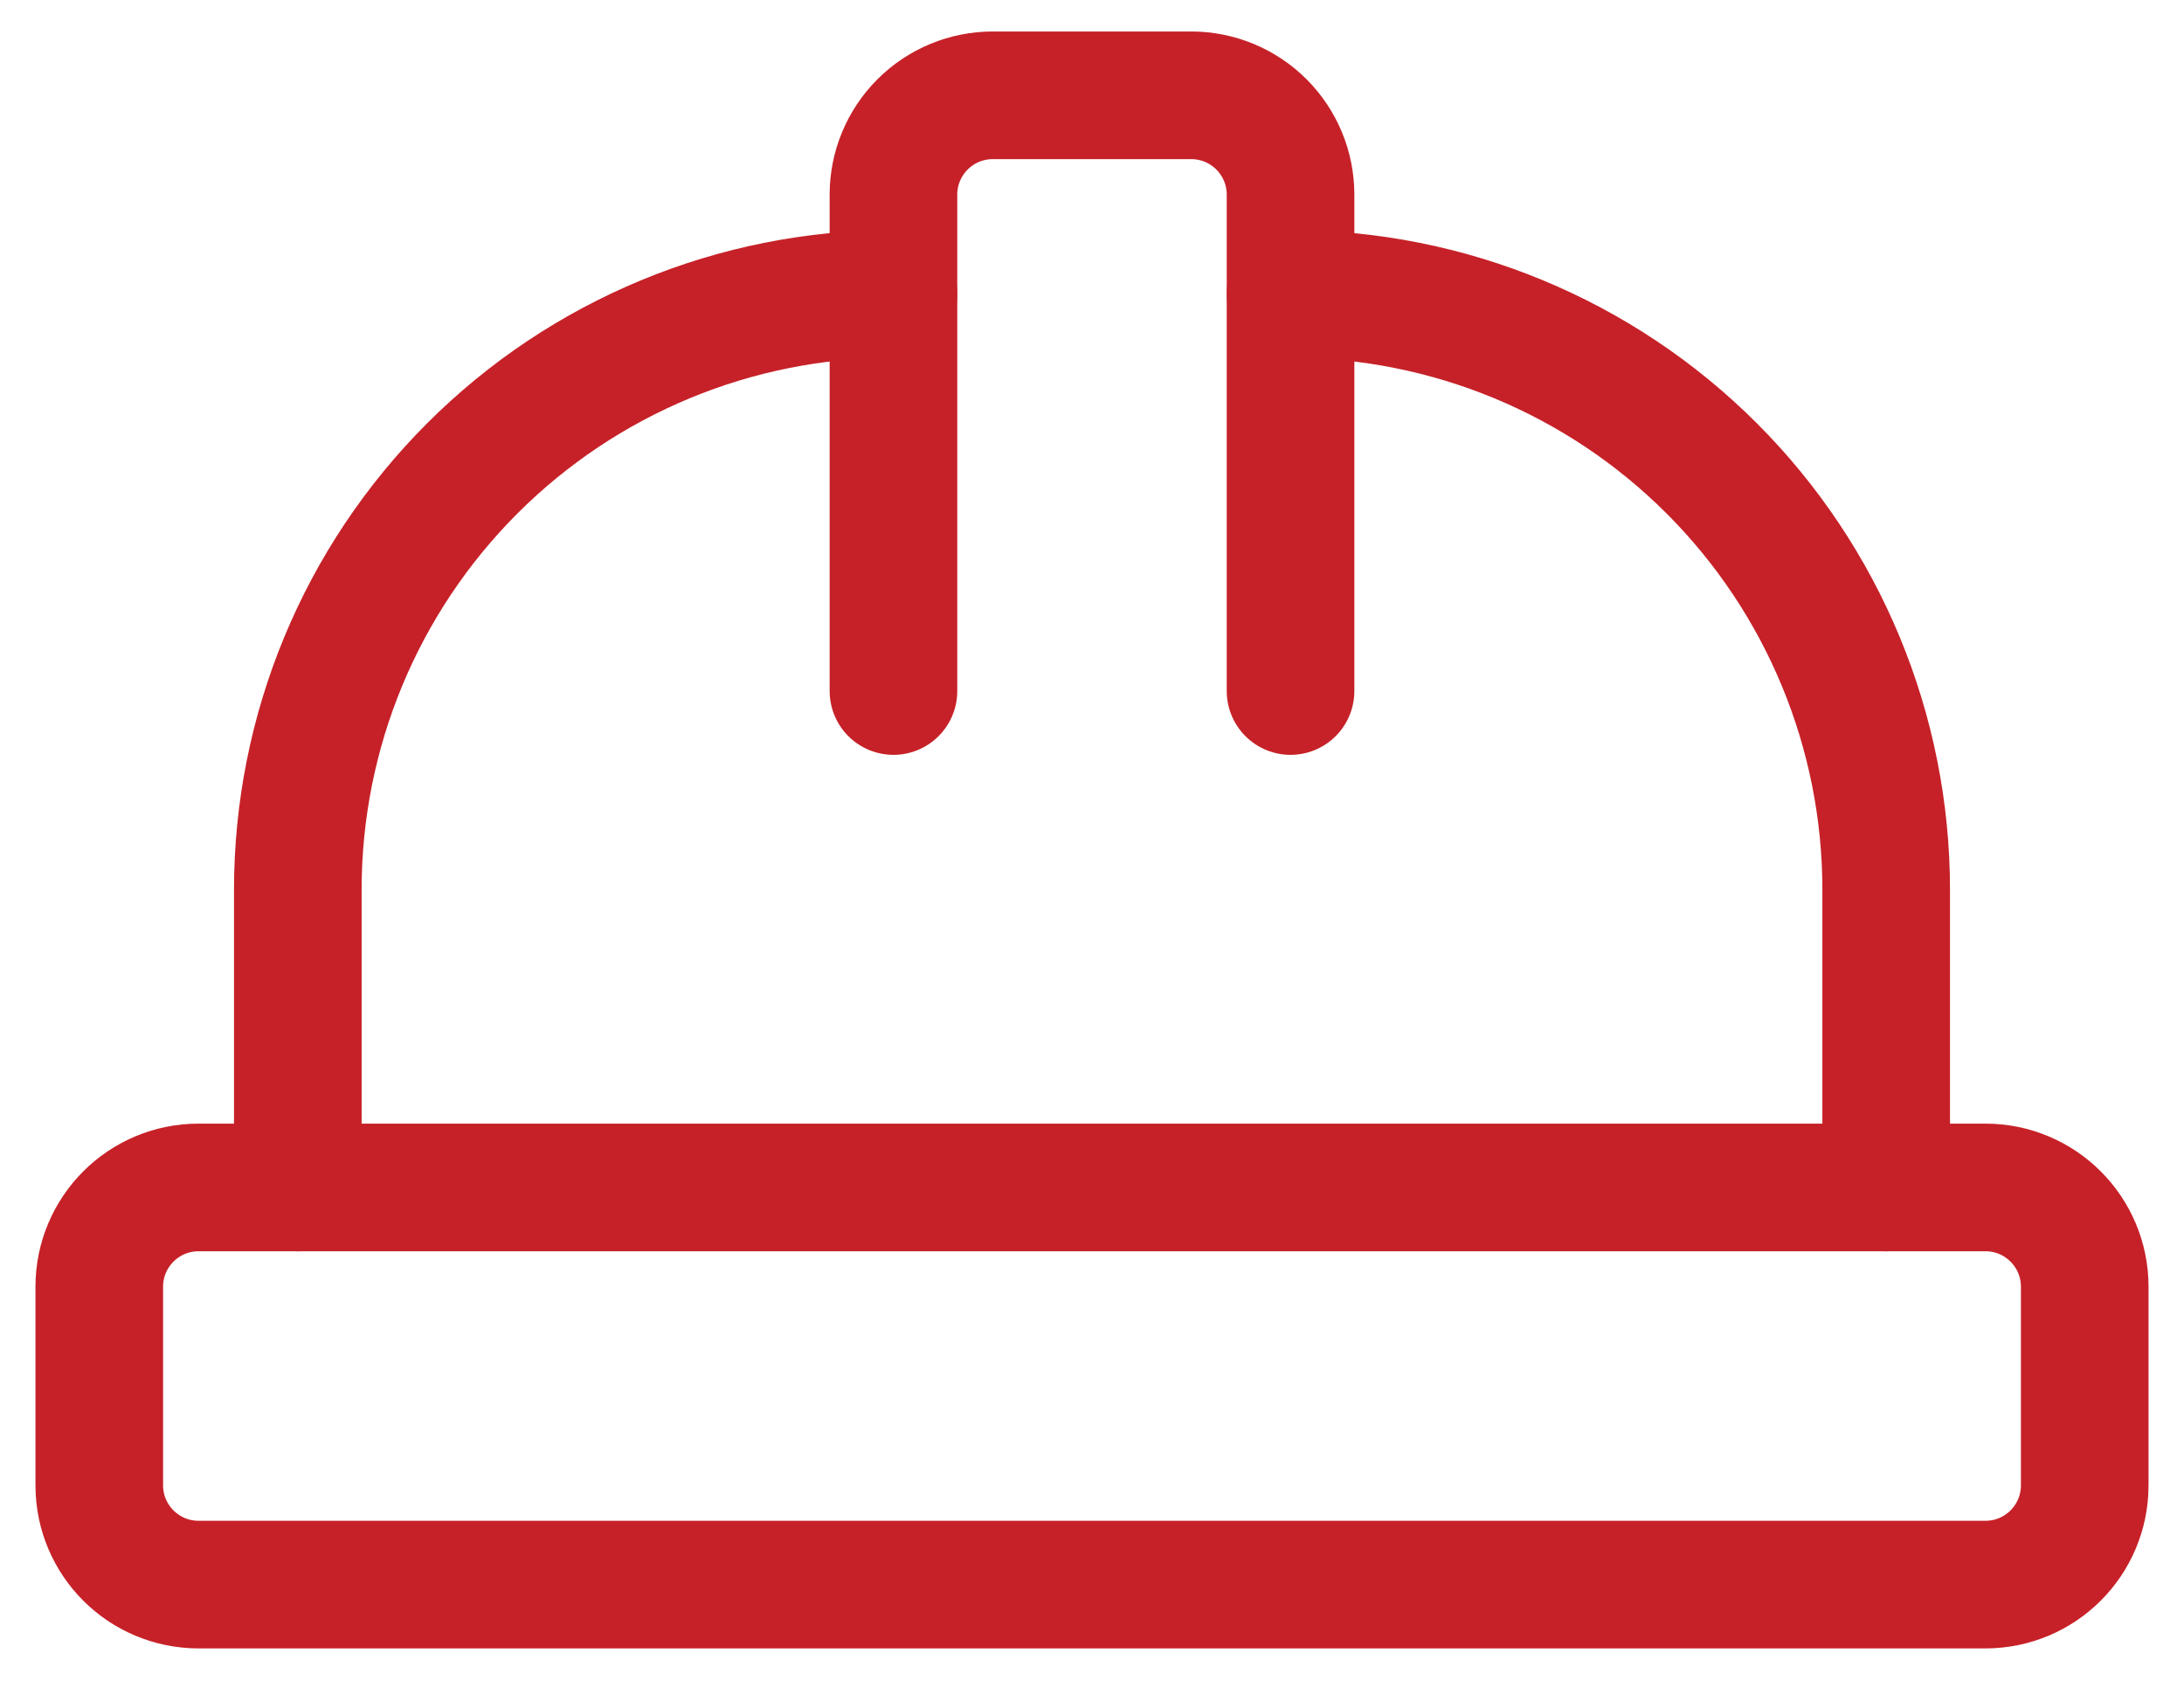 <svg width="44" height="34" viewBox="0 0 44 34" fill="none" xmlns="http://www.w3.org/2000/svg">
<path d="M18 13.92V3.92C18 3.39 18.211 2.881 18.586 2.506C18.961 2.131 19.47 1.92 20 1.92H24C24.53 1.92 25.039 2.131 25.414 2.506C25.789 2.881 26 3.39 26 3.92V13.92" stroke="#C62128" stroke-width="2.571" stroke-linecap="round" stroke-linejoin="round"/>
<path d="M26 5.92C29.183 5.92 32.235 7.184 34.485 9.435C36.736 11.685 38 14.737 38 17.92V23.92" stroke="#C62128" stroke-width="2.571" stroke-linecap="round" stroke-linejoin="round"/>
<path d="M6 23.92V17.92C6 14.737 7.264 11.685 9.515 9.435C11.765 7.184 14.817 5.92 18 5.92" stroke="#C62128" stroke-width="2.571" stroke-linecap="round" stroke-linejoin="round"/>
<path d="M40 23.92H4C2.895 23.92 2 24.816 2 25.92V29.92C2 31.025 2.895 31.92 4 31.92H40C41.105 31.92 42 31.025 42 29.92V25.92C42 24.816 41.105 23.92 40 23.92Z" stroke="#C62128" stroke-width="2.571" stroke-linecap="round" stroke-linejoin="round"/>
</svg>
